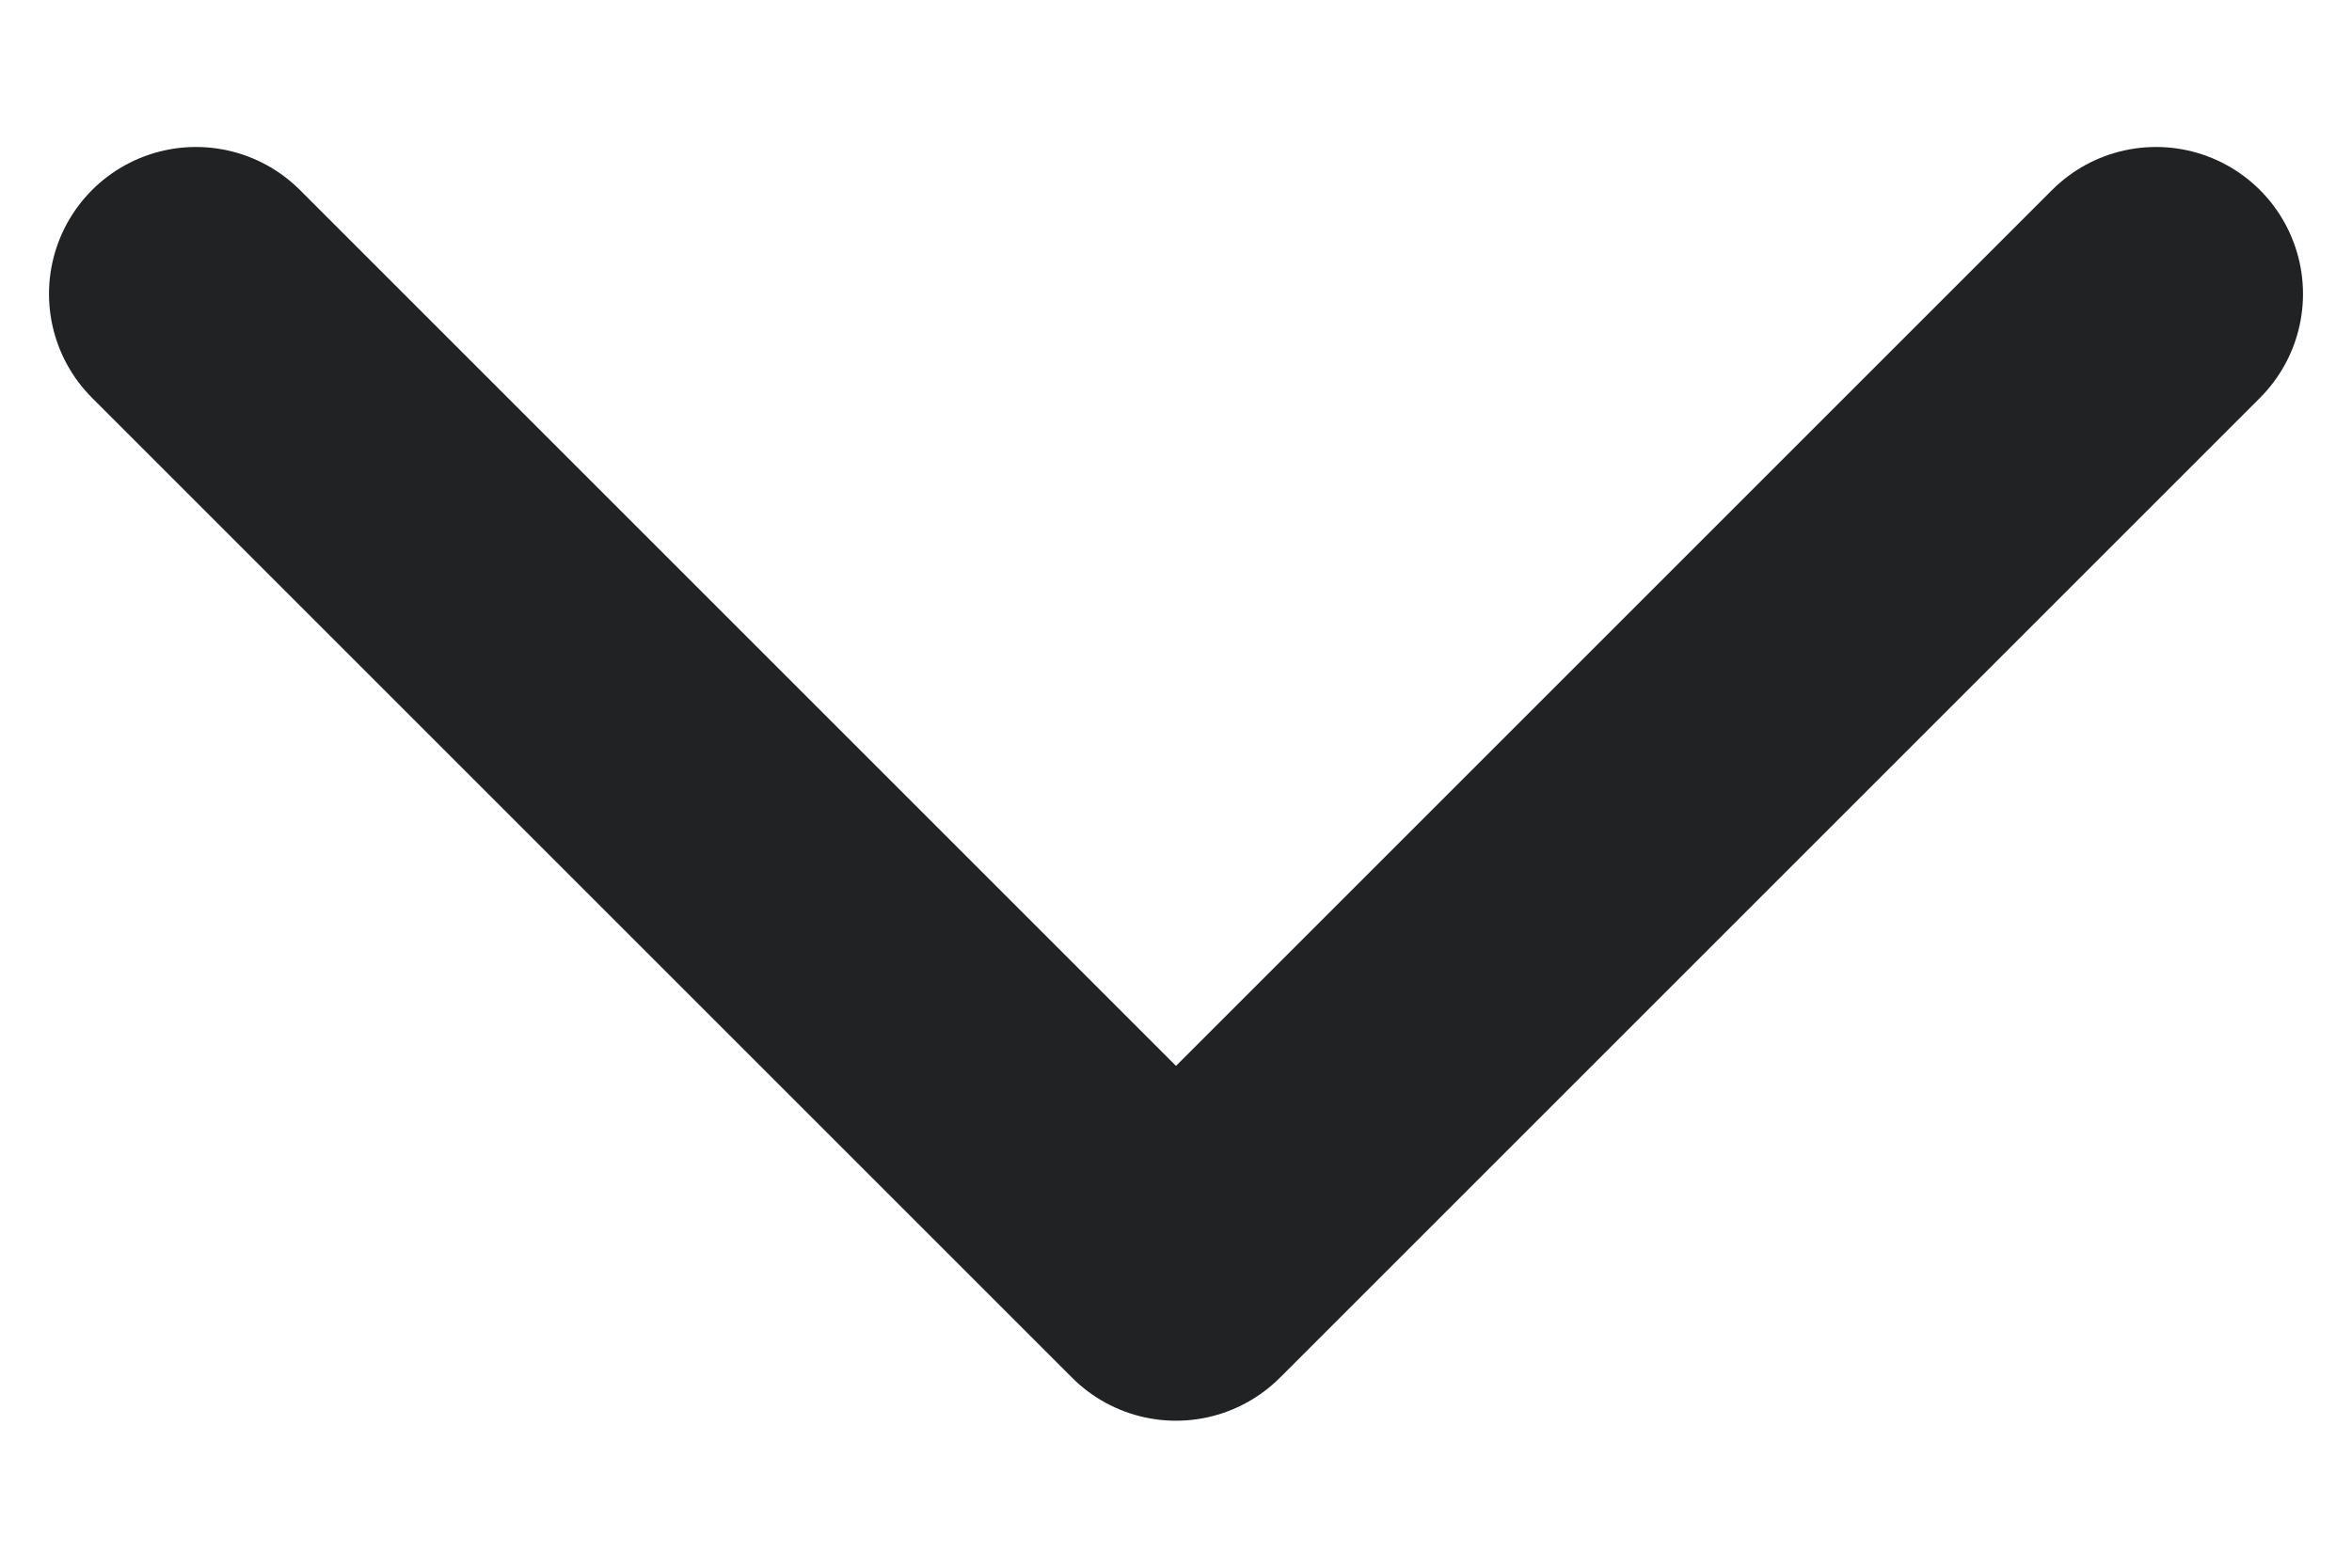 <svg width="12" height="8" viewBox="0 0 12 8" fill="none" xmlns="http://www.w3.org/2000/svg">
<path d="M11 1.5L6 6.5L1 1.5" stroke="#202224" stroke-width="1.5" stroke-linecap="round" stroke-linejoin="round"/>
</svg>
